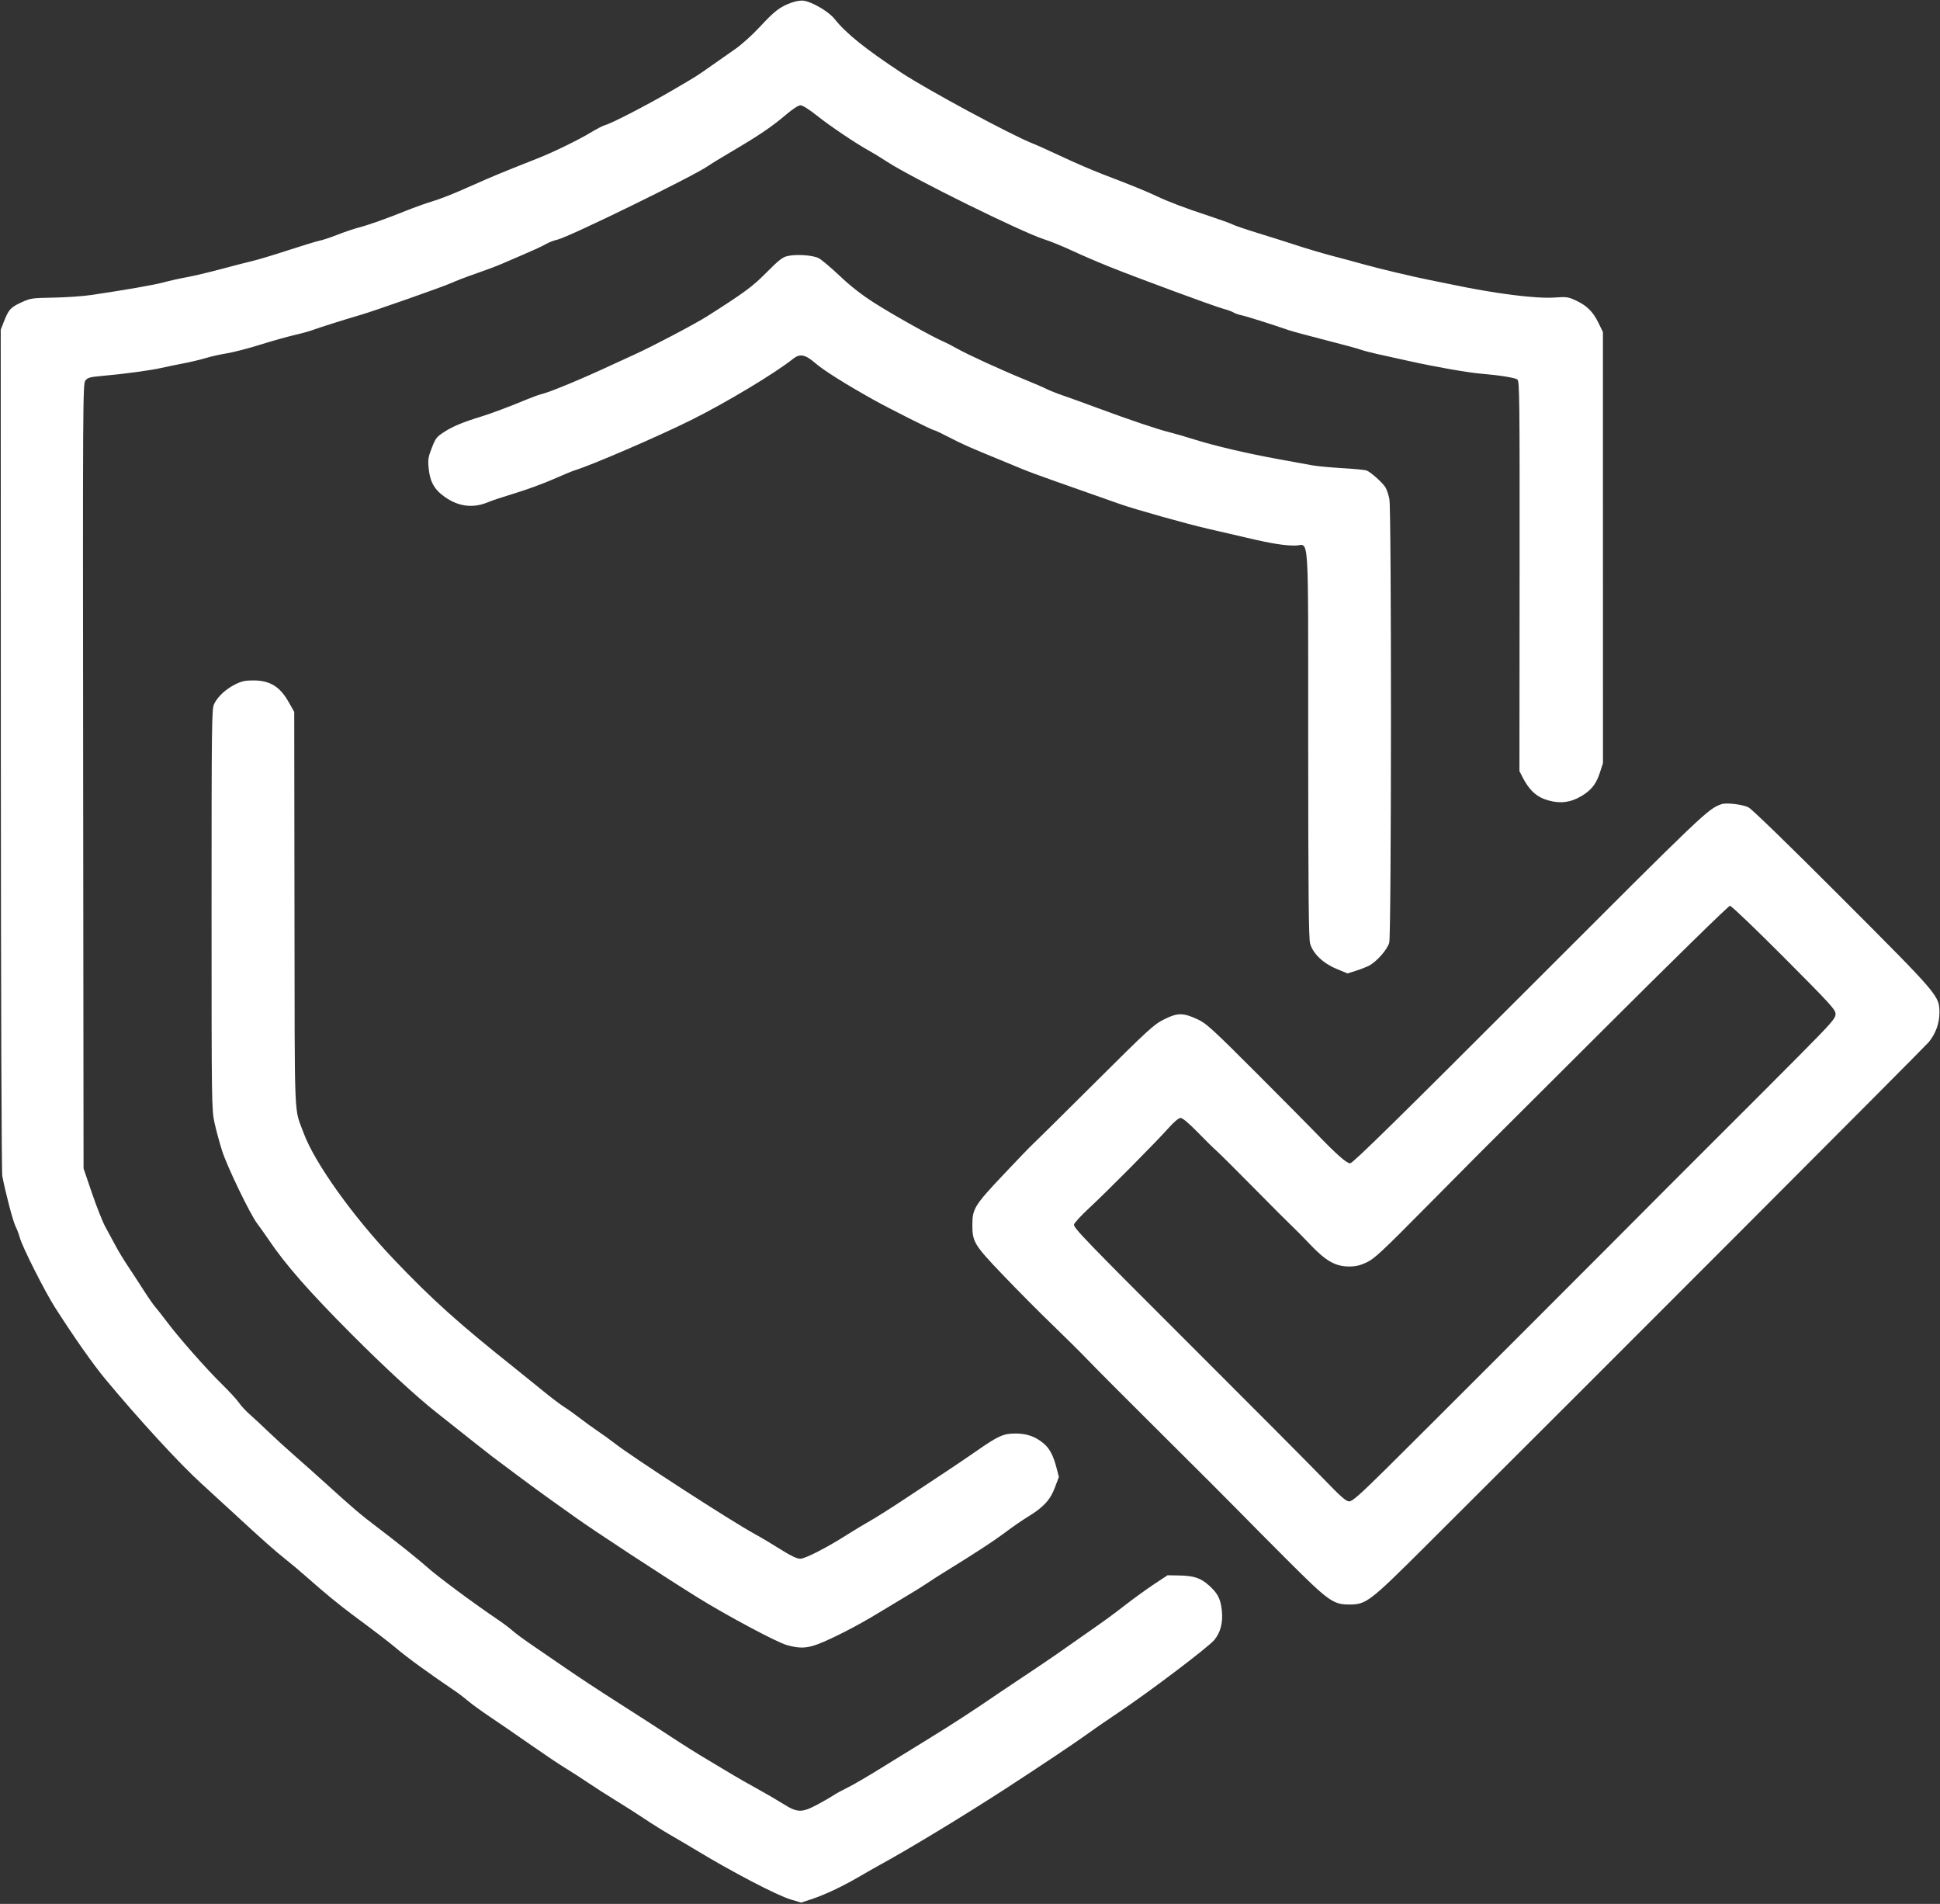 <?xml version="1.0" encoding="UTF-8"?> <svg xmlns="http://www.w3.org/2000/svg" width="1326" height="1301" viewBox="0 0 1326 1301" fill="none"><rect x="0" y="0" width="1326" height="1301" fill="#333333" stroke="none"/><path fill-rule="evenodd" clip-rule="evenodd" d="M540.679 1.936C533.013 4.739 529.338 7.574 519.25 18.466C514.377 23.726 507.027 30.373 502.915 33.237C498.804 36.101 491.765 41.034 487.274 44.199C475.724 52.34 476.701 51.723 459.109 61.984C442.236 71.825 417.854 84.416 413.62 85.475C412.239 85.821 407.849 88.081 403.865 90.498C395.724 95.438 378.655 103.781 368.109 107.976C364.259 109.508 356.384 112.634 350.609 114.923C344.834 117.212 336.734 120.567 332.609 122.378C328.484 124.189 320.163 127.842 314.117 130.497C308.072 133.151 299.747 136.326 295.617 137.551C291.488 138.776 283.384 141.671 277.609 143.984C263.386 149.681 252.309 153.608 245.109 155.506C241.809 156.376 235.284 158.588 230.609 160.422C225.934 162.255 220.534 164.054 218.609 164.419C216.684 164.784 207.009 167.726 197.109 170.957C187.209 174.188 176.184 177.508 172.609 178.334C169.034 179.159 159.359 181.652 151.109 183.872C142.859 186.092 132.284 188.596 127.609 189.434C122.934 190.273 115.959 191.826 112.109 192.885C105.606 194.674 85.91 198.115 62.109 201.622C56.609 202.433 45.122 203.222 36.582 203.376C21.629 203.645 20.809 203.77 14.396 206.738C7.212 210.063 5.877 211.552 2.623 219.87L0.5 225.295L0.58 512.119C0.628 682.301 1.035 800.875 1.581 803.694C3.875 815.534 8.863 834.522 10.547 837.823C11.566 839.821 12.938 843.451 13.595 845.89C15.241 852.005 30.644 882.537 37.486 893.247C50.633 913.829 63.701 932.428 72.109 942.524C95.504 970.616 122.937 1000.44 137.712 1013.83C143.544 1019.12 154.147 1028.84 161.274 1035.44C178.952 1051.82 188.706 1060.45 195.631 1065.87C198.845 1068.39 205.035 1073.59 209.387 1077.44C221.931 1088.54 231.884 1096.72 241.505 1103.84C256.32 1114.8 265.865 1122.11 270.609 1126.13C278.545 1132.85 292.295 1142.83 313.062 1156.94C314.276 1157.77 317.483 1160.29 320.189 1162.55C322.895 1164.8 329.609 1169.65 335.109 1173.32C340.609 1176.99 352.768 1185.35 362.129 1191.89C371.491 1198.43 382.291 1205.69 386.129 1208.01C389.968 1210.33 396.934 1214.82 401.609 1217.98C406.284 1221.15 415.059 1226.77 421.109 1230.47C427.159 1234.17 435.934 1239.77 440.609 1242.92C445.284 1246.08 453.384 1251.12 458.609 1254.14C463.834 1257.15 471.484 1261.66 475.609 1264.16C500.588 1279.28 530.85 1295.07 540.334 1297.94L547.559 1300.12L554.334 1297.89C563.709 1294.8 575.295 1289.35 587.109 1282.49C592.609 1279.3 598.909 1275.7 601.109 1274.51C620.899 1263.73 658.167 1241.16 686.906 1222.54C709.083 1208.17 736.008 1190.18 742.609 1185.31C746.184 1182.68 755.859 1176 764.109 1170.47C785.706 1156.01 826.015 1125.51 830.057 1120.57C834.295 1115.4 836.006 1108.59 835.115 1100.44C834.244 1092.48 832.359 1088.8 826.394 1083.44C820.596 1078.23 816.077 1076.74 805.565 1076.57L798.021 1076.44L789.065 1082.36C784.139 1085.62 775.41 1091.92 769.667 1096.36C759.356 1104.34 756.834 1106.17 738.543 1118.94C733.423 1122.52 725.831 1127.83 721.671 1130.75C717.512 1133.66 708.259 1139.91 701.109 1144.64C693.959 1149.37 685.859 1154.79 683.109 1156.68C667.091 1167.72 650.066 1178.8 635.109 1187.93C625.759 1193.63 610.922 1202.77 602.137 1208.24C593.353 1213.71 583.14 1219.66 579.442 1221.46C575.744 1223.26 571.456 1225.6 569.914 1226.67C568.371 1227.73 563.509 1230.54 559.109 1232.91C548.104 1238.82 545.103 1238.8 535.527 1232.77C531.447 1230.2 523.384 1225.5 517.609 1222.34C511.834 1219.18 504.409 1214.95 501.109 1212.94C497.809 1210.93 489.934 1206.23 483.609 1202.49C477.284 1198.75 466.484 1191.97 459.609 1187.43C452.734 1182.88 436.534 1172.43 423.609 1164.21C410.684 1155.98 394.484 1145.34 387.609 1140.56C380.734 1135.79 370.384 1128.69 364.609 1124.79C358.834 1120.9 352.491 1116.25 350.513 1114.47C348.536 1112.69 344.036 1109.29 340.513 1106.91C324.252 1095.96 298.879 1077.14 292.109 1071.02C286.746 1066.17 270.65 1053.3 257.412 1043.28C246.328 1034.89 241.44 1030.73 222.382 1013.44C216.317 1007.94 206.799 999.463 201.232 994.598C195.664 989.732 187.509 982.28 183.109 978.037C178.709 973.793 173.084 968.566 170.609 966.42C168.134 964.275 164.838 960.702 163.285 958.482C161.731 956.261 156.547 950.619 151.764 945.944C141.287 935.704 122.341 914.239 114.173 903.354C110.907 899.004 107.229 894.319 105.999 892.944C104.769 891.569 101.14 886.33 97.936 881.301C94.731 876.273 89.909 868.88 87.221 864.873C84.532 860.867 80.771 854.631 78.862 851.016C76.954 847.401 73.887 841.738 72.048 838.431C70.208 835.124 66.094 824.774 62.906 815.431L57.109 798.444L56.833 530.337C56.566 271.647 56.621 262.151 58.389 259.967C59.963 258.024 61.628 257.582 70.165 256.842C84.217 255.623 103.054 253.085 110.109 251.459C113.409 250.698 120.159 249.306 125.109 248.364C130.059 247.423 137.034 245.765 140.609 244.681C144.184 243.596 150.709 242.134 155.109 241.431C159.509 240.728 169.74 238.079 177.845 235.543C185.949 233.007 196.524 230.032 201.345 228.93C206.165 227.829 211.684 226.307 213.609 225.549C216.781 224.298 237.971 217.614 246.609 215.139C255.3 212.649 303.329 195.758 308.428 193.399C311.553 191.953 319.059 189.077 325.109 187.007C331.159 184.937 339.259 181.892 343.109 180.24C365.392 170.678 370.245 168.501 373.287 166.707C375.137 165.615 378.553 164.307 380.88 163.8C388.693 162.098 474.763 120.008 484.127 113.311C485.767 112.138 493.333 107.515 500.941 103.037C518.836 92.503 527.633 86.529 537.107 78.478C541.852 74.445 545.7 71.944 547.158 71.944C548.588 71.944 553.11 74.805 558.615 79.194C567.397 86.195 585.869 98.606 594.109 103.042C596.309 104.226 601.869 107.634 606.464 110.616C623.86 121.902 698.572 158.764 713.731 163.54C717.922 164.86 726.472 168.337 732.731 171.265C738.989 174.194 750.409 179.114 758.109 182.199C778.032 190.181 830.173 209.42 836.109 210.979C838.859 211.702 842.009 212.845 843.109 213.52C844.209 214.195 846.684 215.062 848.609 215.446C851.753 216.073 868.813 221.448 880.609 225.527C883.084 226.383 894.559 229.493 906.109 232.438C917.659 235.382 928.459 238.313 930.109 238.949C931.759 239.586 936.934 240.947 941.609 241.974C946.284 243 956.184 245.185 963.609 246.83C981.609 250.816 1003.38 254.618 1012.61 255.387C1025.09 256.426 1035.43 258.094 1037.14 259.34C1038.61 260.415 1038.74 272.29 1038.65 393.707L1038.54 526.894L1040.72 531.169C1044.74 539.066 1049.34 543.699 1055.45 546C1063.58 549.065 1071.09 548.923 1077.93 545.575C1086.39 541.439 1090.72 536.63 1093.37 528.432L1095.64 521.444L1095.62 374.173L1095.61 226.902L1092.42 220.36C1088.75 212.843 1084.48 208.689 1076.77 205.162C1071.85 202.909 1070.54 202.736 1062.73 203.309C1050.18 204.23 1022.07 200.689 992.609 194.475C989.034 193.721 982.284 192.352 977.609 191.433C966.327 189.215 942.197 183.481 931.609 180.501C926.934 179.185 917.709 176.699 911.109 174.977C904.509 173.254 893.709 170.072 887.109 167.906C880.509 165.74 868.359 161.898 860.109 159.368C851.859 156.838 843.954 154.156 842.543 153.408C841.132 152.66 833.707 149.981 826.043 147.454C809.641 142.045 798.401 137.785 790.109 133.832C783.661 130.759 773.463 126.621 753.609 119.022C746.734 116.39 734.359 111.056 726.109 107.168C717.859 103.28 708.634 99.127 705.609 97.94C691.088 92.242 633.599 61.252 616.109 49.693C591.284 33.288 578.369 22.9 570.422 12.944C566.503 8.035 555.564 1.508 549.609 0.527C547.335 0.152 544.206 0.646 540.679 1.936ZM538.056 175.012C534.824 175.787 531.989 178.023 524.056 186.056C514.45 195.782 508.813 199.945 483.369 216.102C475.074 221.37 446.179 236.594 434.109 242.057C429.709 244.048 422.959 247.148 419.109 248.945C398.037 258.78 375.764 268.044 370.109 269.326C368.459 269.7 363.959 271.323 360.109 272.934C349.426 277.402 335.728 282.564 329.609 284.427C316.978 288.272 309.767 291.219 304.057 294.871C298.45 298.456 297.796 299.272 295.173 305.958C292.711 312.235 292.421 314.031 292.954 319.736C293.836 329.178 296.847 334.553 304.109 339.645C313.644 346.329 323.583 347.452 333.951 343.014C336.238 342.036 344.409 339.333 352.109 337.008C359.809 334.682 371.509 330.399 378.109 327.49C384.709 324.58 391.234 321.866 392.609 321.46C403.672 318.187 450.072 298.164 472.609 286.937C496.369 275.101 529.882 254.961 542.071 245.194C546.722 241.467 550.383 242.187 557.324 248.194C562.977 253.087 578.256 262.691 597.109 273.203C608.279 279.431 637.155 293.944 638.376 293.944C638.932 293.944 643.6 296.142 648.748 298.829C657.616 303.457 663.874 306.226 683.609 314.258C688.284 316.16 694.934 318.916 698.387 320.382C701.841 321.847 712.416 325.755 721.887 329.064C739.074 335.07 751.872 339.582 765.109 344.303C775.422 347.981 812.294 358.329 826.109 361.422C832.709 362.9 844.409 365.609 852.109 367.441C868.672 371.383 878.147 372.904 885.458 372.794C895.024 372.65 894.102 358.303 894.162 508.23C894.204 611.856 894.49 641.388 895.483 644.812C897.47 651.662 904.296 658.211 913.4 662.001L921.029 665.177L926.569 663.441C929.616 662.486 933.695 660.902 935.634 659.919C940.869 657.266 948.286 648.855 949.559 644.129C951.062 638.55 951.15 348.735 949.652 341.031C949.073 338.054 947.814 334.382 946.854 332.872C944.776 329.601 936.931 322.615 934.109 321.522C933.009 321.096 925.505 320.366 917.433 319.9C909.362 319.434 900.137 318.565 896.933 317.968C893.73 317.371 883.684 315.541 874.609 313.901C852.782 309.957 830.758 304.822 816.609 300.379C810.284 298.393 802.409 296.111 799.109 295.308C791.428 293.44 771.619 286.762 750.609 278.958C741.534 275.588 730.742 271.686 726.628 270.289C722.513 268.892 717.488 266.903 715.462 265.869C713.436 264.836 706.813 261.969 700.744 259.499C685.026 253.102 661.575 242.382 654.309 238.272C650.899 236.344 646.55 234.114 644.645 233.317C637.787 230.447 610.844 215.385 598.109 207.301C589.102 201.583 581.73 195.855 574.109 188.651C568.059 182.932 561.534 177.436 559.609 176.437C555.517 174.314 544.114 173.561 538.056 175.012ZM160.665 467.707C154.225 470.945 148.708 476.109 146.326 481.128C144.729 484.493 144.609 494.331 144.609 621.411C144.609 754.762 144.658 758.299 146.626 767.26C147.736 772.311 150.075 780.944 151.824 786.444C155.26 797.246 171.132 830.086 175.867 836.192C177.466 838.253 180.976 843.203 183.667 847.192C195.163 864.232 211.245 882.561 240.109 911.52C262.553 934.039 284 953.823 298.109 965.024C320.946 983.154 334.426 993.798 336.711 995.502C338.142 996.57 345.62 1002.17 353.329 1007.94C361.039 1013.72 371.487 1021.37 376.548 1024.94C381.608 1028.52 389.205 1033.93 393.429 1036.96C406.147 1046.09 453.035 1076.82 476.609 1091.47C496.593 1103.89 530.514 1122.01 537.606 1124.07C546.226 1126.56 551.26 1126.43 558.95 1123.54C568.408 1119.98 586.331 1110.79 599.498 1102.74C605.884 1098.84 614.934 1093.4 619.609 1090.64C624.284 1087.89 630.51 1084.02 633.445 1082.04C636.38 1080.06 641.105 1077.01 643.945 1075.26C668.49 1060.1 679.016 1053.21 688.681 1045.97C692.845 1042.86 698.994 1038.64 702.346 1036.6C713.134 1030.05 717.759 1025.1 720.929 1016.73L723.749 1009.27L722.102 1002.92C719.94 994.574 717.434 989.819 713.403 986.412C707.774 981.654 701.868 979.558 694.109 979.564C685.873 979.57 682.313 981.161 667.609 991.407C662.384 995.048 652.934 1001.45 646.609 1005.63C640.284 1009.81 627.459 1018.29 618.109 1024.48C608.759 1030.67 598.184 1037.35 594.609 1039.34C591.034 1041.32 584.284 1045.38 579.609 1048.36C565.334 1057.46 550.394 1065.14 546.964 1065.14C544.884 1065.14 540.877 1063.32 535.223 1059.79C526.093 1054.1 520.966 1051.04 516.109 1048.38C499.107 1039.05 431.956 995.584 419.93 986.121C417.278 984.034 412.184 980.354 408.609 977.942C405.034 975.529 399.409 971.456 396.109 968.89C392.809 966.324 388.084 962.963 385.609 961.422C383.134 959.88 376.667 954.98 371.238 950.531C365.809 946.083 357.409 939.294 352.573 935.444C313.34 904.214 295.579 888.268 269.202 860.599C241.199 831.223 214.937 794.433 207.514 774.18C200.852 756.003 201.468 771.094 201.279 621.444L201.109 486.444L197.259 479.668C191.218 469.038 184.42 464.935 172.891 464.957C167.511 464.968 164.984 465.537 160.665 467.707ZM1176.61 549.524C1167.19 552.938 1165.9 554.166 1045.55 674.54C954.893 765.225 924.608 794.944 922.861 794.944C920.388 794.944 913.488 788.835 899.223 774.015C894.76 769.379 876.286 750.753 858.169 732.623C828.992 703.427 824.498 699.319 818.838 696.67C808.793 691.97 804.943 691.941 795.795 696.499C788.599 700.083 785.488 702.936 747 741.24C724.389 763.742 705.472 782.443 704.961 782.798C704.45 783.153 695.898 792.05 685.957 802.567C666.17 823.503 664.609 826.017 664.609 836.941C664.609 848.635 665.817 850.624 685.332 871.06C695.109 881.299 710.309 896.604 719.109 905.07C727.909 913.537 739.188 924.734 744.174 929.954C749.159 935.173 772.271 958.344 795.533 981.444C818.796 1004.54 841.717 1027.45 846.469 1032.35C851.221 1037.25 866.28 1052.42 879.933 1066.07C907.885 1094 911.226 1096.4 922.098 1096.43C933.731 1096.46 936.063 1094.69 973.609 1057.28C1094.76 936.593 1315.34 715.719 1318.3 712.128C1323.01 706.406 1325.61 699.279 1325.61 692.078C1325.61 680.491 1325.47 680.325 1259.07 613.838C1222.59 577.302 1197.54 552.977 1195.11 551.716C1191.18 549.683 1179.87 548.342 1176.61 549.524ZM1219.4 654.289C1251.47 686.487 1254.61 689.929 1254.61 692.945C1254.61 695.934 1252.15 698.74 1229.36 721.728C1215.47 735.737 1193.19 758.054 1179.84 771.321C1166.5 784.589 1148.27 802.806 1139.34 811.804C1105.19 846.22 969.074 982.306 947.487 1003.61C929.311 1021.56 924.337 1025.94 922.18 1025.94C920.025 1025.94 916.504 1022.84 904.303 1010.19C895.947 1001.53 854.083 959.486 811.272 916.759C742.678 848.3 733.512 838.799 734.097 836.759C734.462 835.486 739.114 830.428 744.435 825.519C756.109 814.748 789.352 781.261 798.364 771.194C802.545 766.524 805.607 763.944 806.97 763.944C808.329 763.944 812.485 767.43 818.597 773.697C823.829 779.061 829.684 784.824 831.609 786.503C833.534 788.181 845.074 799.655 857.253 811.999C869.432 824.344 881.132 836.049 883.253 838.012C885.374 839.974 890.972 845.642 895.693 850.607C906.226 861.685 912.919 865.444 922.109 865.444C926.585 865.444 929.633 864.733 934.109 862.644C939.338 860.204 944.583 855.32 974.914 824.644C994.057 805.284 1010.21 788.994 1010.82 788.444C1011.42 787.894 1049.89 749.531 1096.31 703.194C1143.36 656.234 1181.48 618.944 1182.45 618.944C1183.41 618.944 1200.03 634.849 1219.4 654.289Z" fill="white"></path></svg> 
